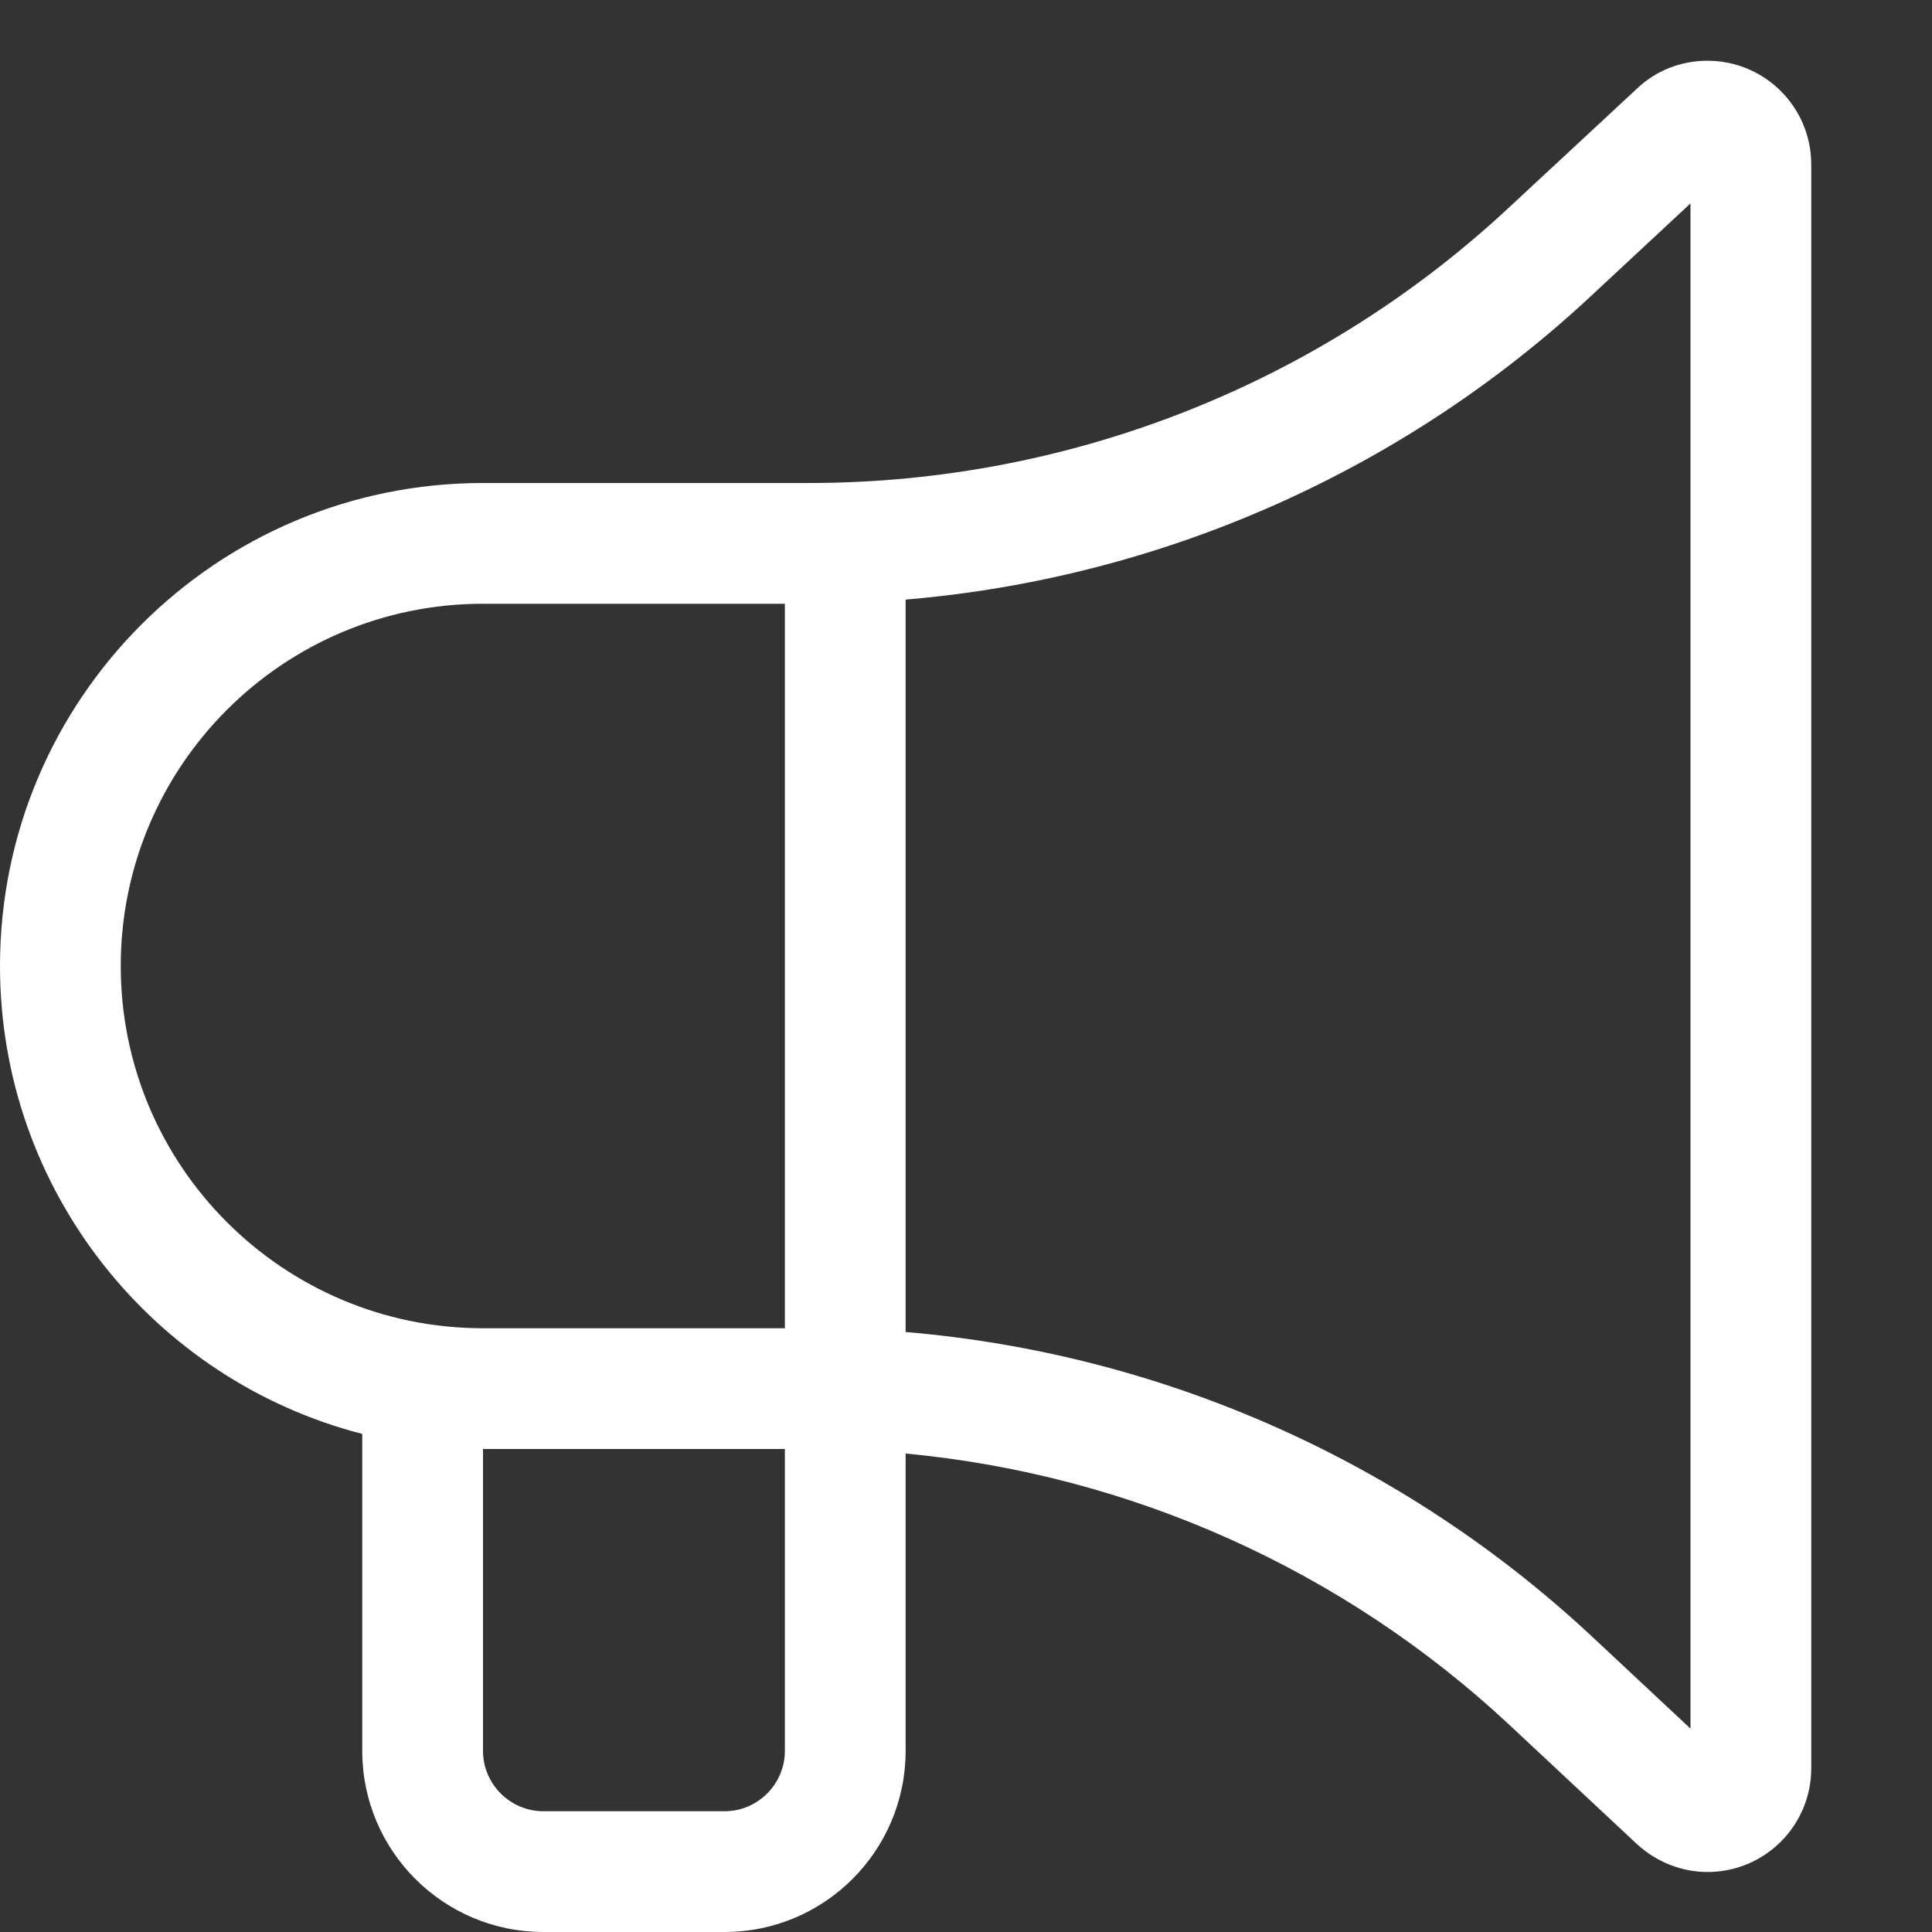 <?xml version="1.0" encoding="utf-8"?>
<svg fill="#FFFFFF" viewBox="0 0 512 512" xmlns="http://www.w3.org/2000/svg"><rect x="0" y="0" width="512" height="512" fill="#333333" stroke="none"/><!--! Font Awesome Pro 7.0.0 by @fontawesome - https://fontawesome.com License - https://fontawesome.com/license (Commercial License) Copyright 2025 Fonticons, Inc. --><path d="M448 53.9l0 404.2-26.1-24.4c-50-46.7-114.2-75-181.9-80.7l0-194.1c67.7-5.7 131.9-34 181.9-80.7L448 53.9zM240 385.2c59.6 5.6 116 30.8 160.1 72l33.7 31.5c5.1 4.7 11.8 7.4 18.7 7.4 15.2 0 27.5-12.3 27.5-27.5l0-425c0-15.2-12.3-27.5-27.5-27.5-7 0-13.7 2.6-18.7 7.4L400.1 54.8c-50.2 46.9-116.3 73-184.9 73.2L128 128C57.3 128 0 185.3 0 256 0 315.6 40.8 365.8 96 380l0 84c0 26.5 21.5 48 48 48l48 0c26.5 0 48-21.5 48-48l0-78.8zM200 384l8 0 0 80c0 8.8-7.2 16-16 16l-48 0c-8.8 0-16-7.2-16-16l0-80 72 0zm0-224l8 0 0 192-80 0c-53 0-96-43-96-96s43-96 96-96l72 0 0 0z" fill="#FFFFFF"/></svg>